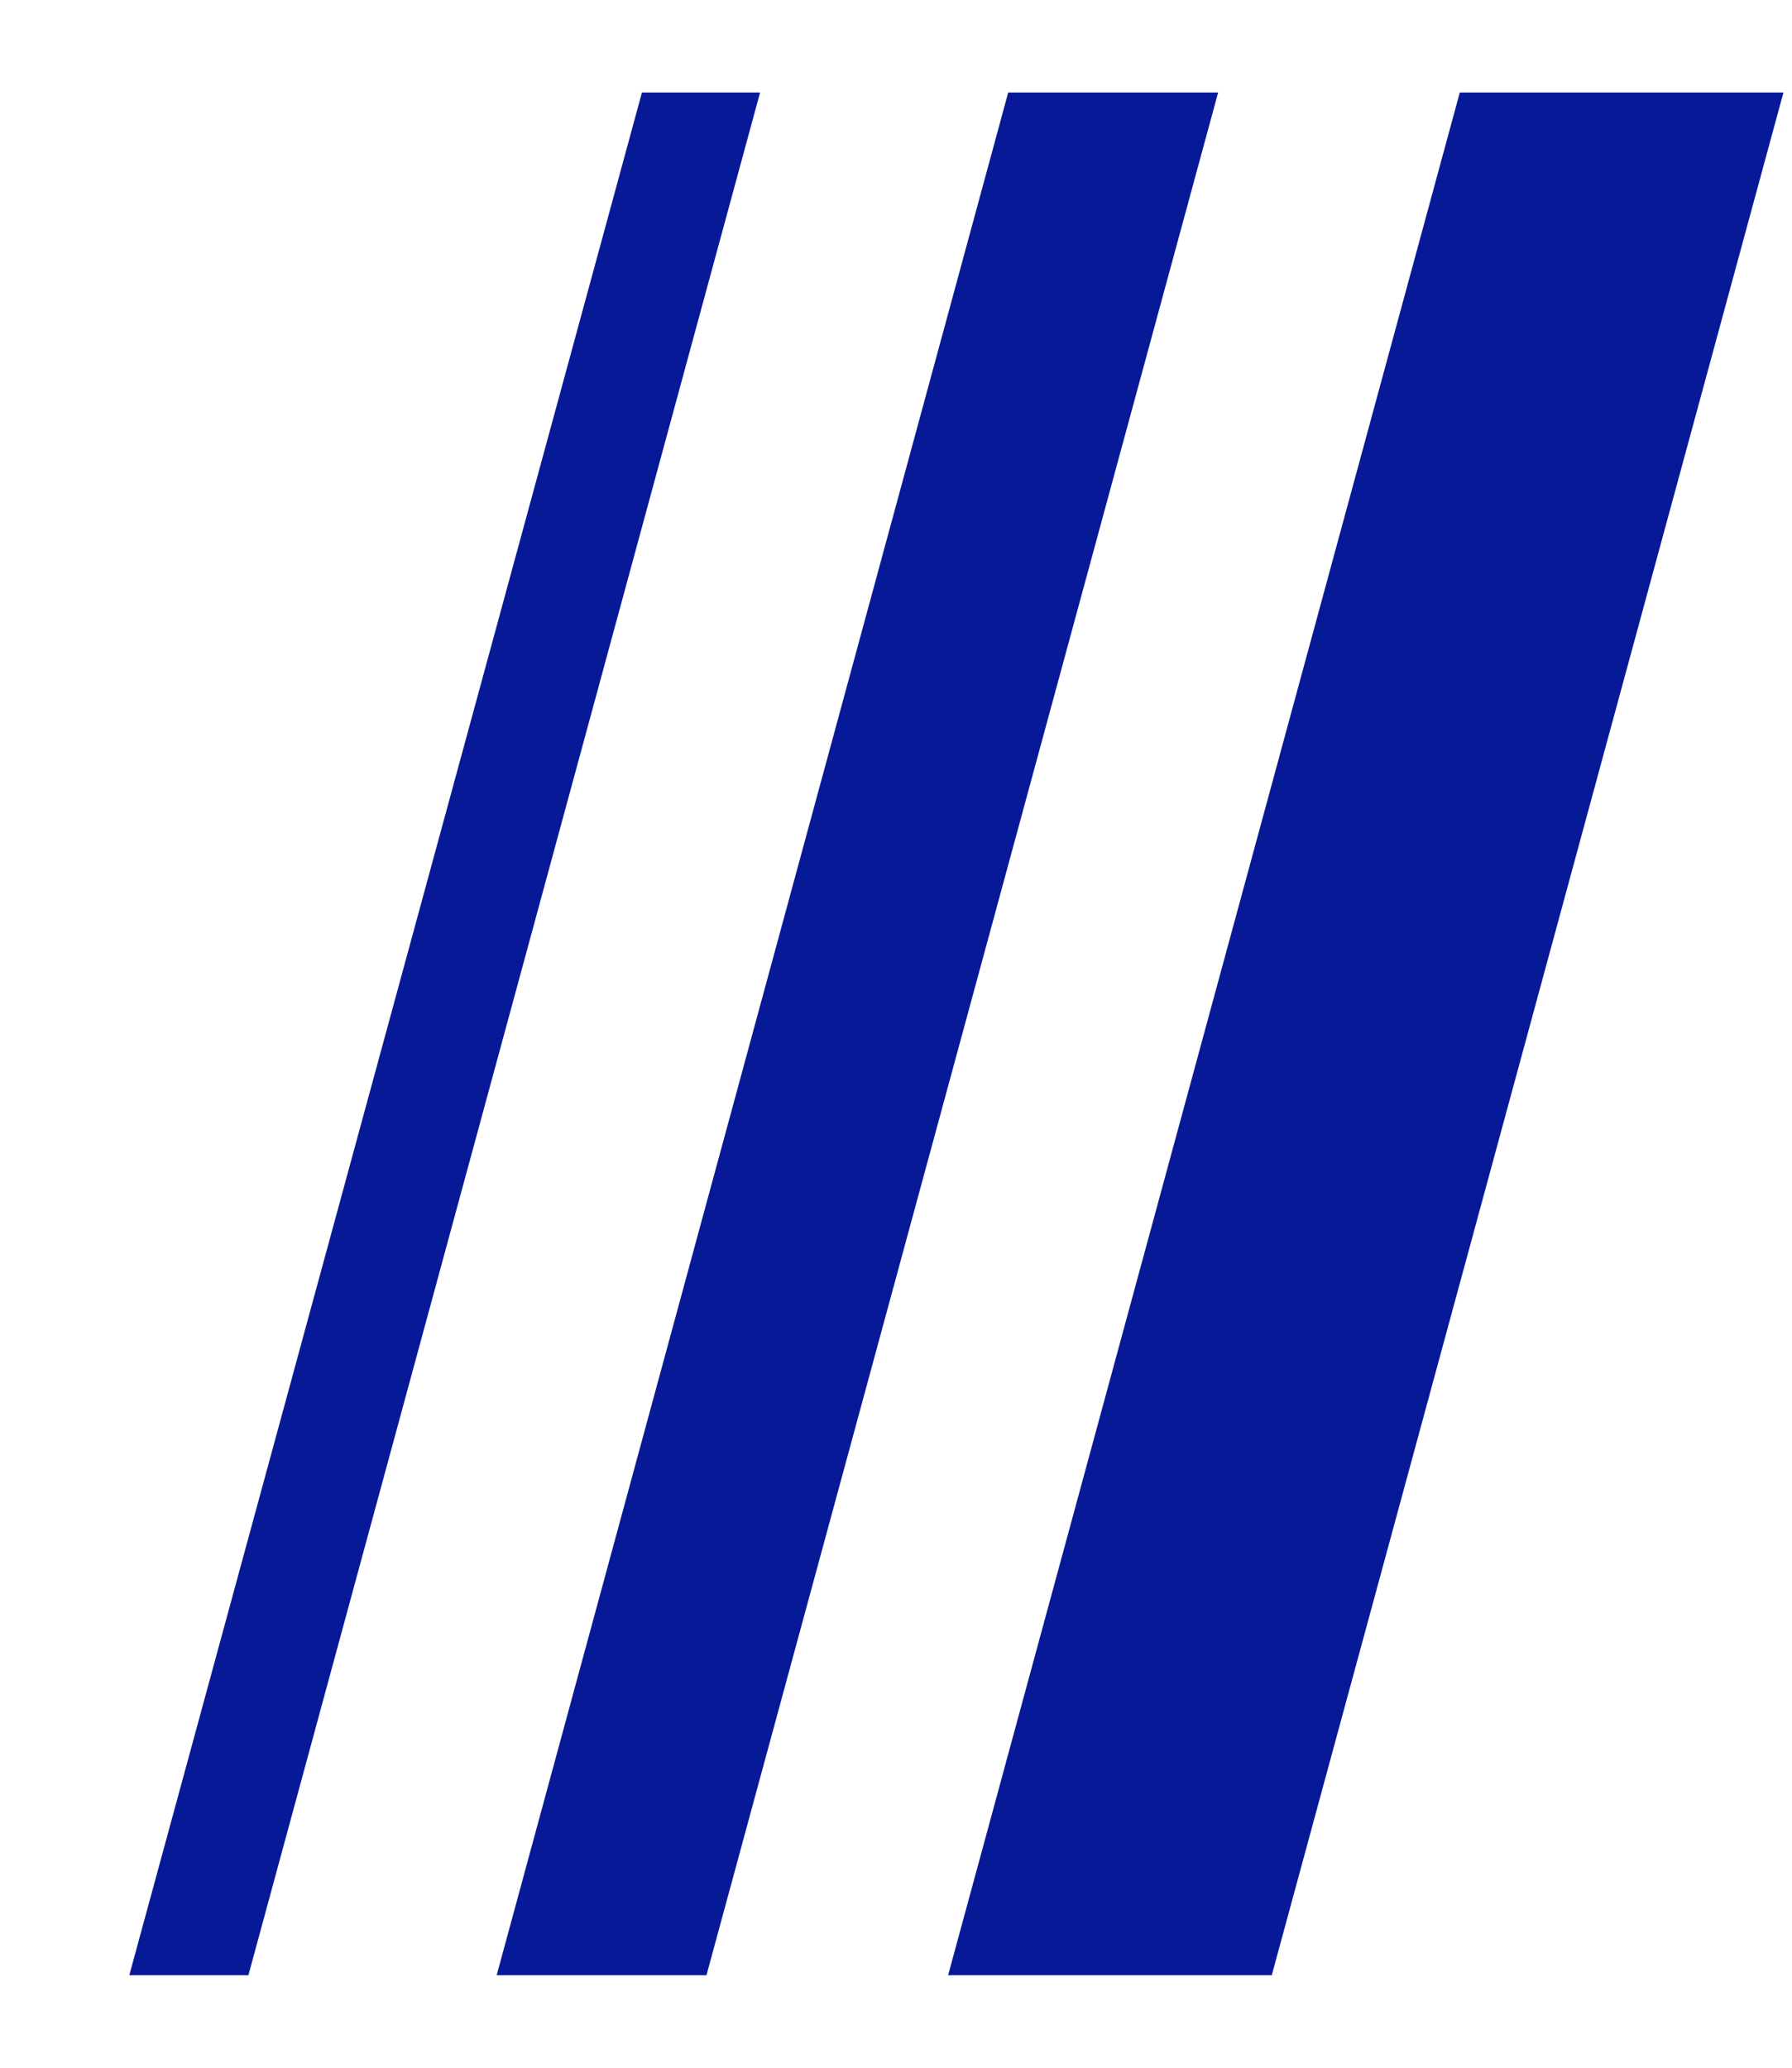 <svg width="13" height="15" viewBox="0 0 13 15" fill="none" xmlns="http://www.w3.org/2000/svg">
<g id="Frame 1000005939">
<path id="Vector" fill-rule="evenodd" clip-rule="evenodd" d="M0.938 14.329H1.802L5.514 0.671H4.657L0.938 14.329Z" fill="#081997"/>
<path id="Vector_2" fill-rule="evenodd" clip-rule="evenodd" d="M3.603 14.329H5.125L8.837 0.671H7.314L3.603 14.329Z" fill="#081997"/>
<path id="Vector_3" fill-rule="evenodd" clip-rule="evenodd" d="M6.878 14.329H9.226L12.938 0.671H10.59L6.878 14.329Z" fill="#081997"/>
</g>
</svg>
